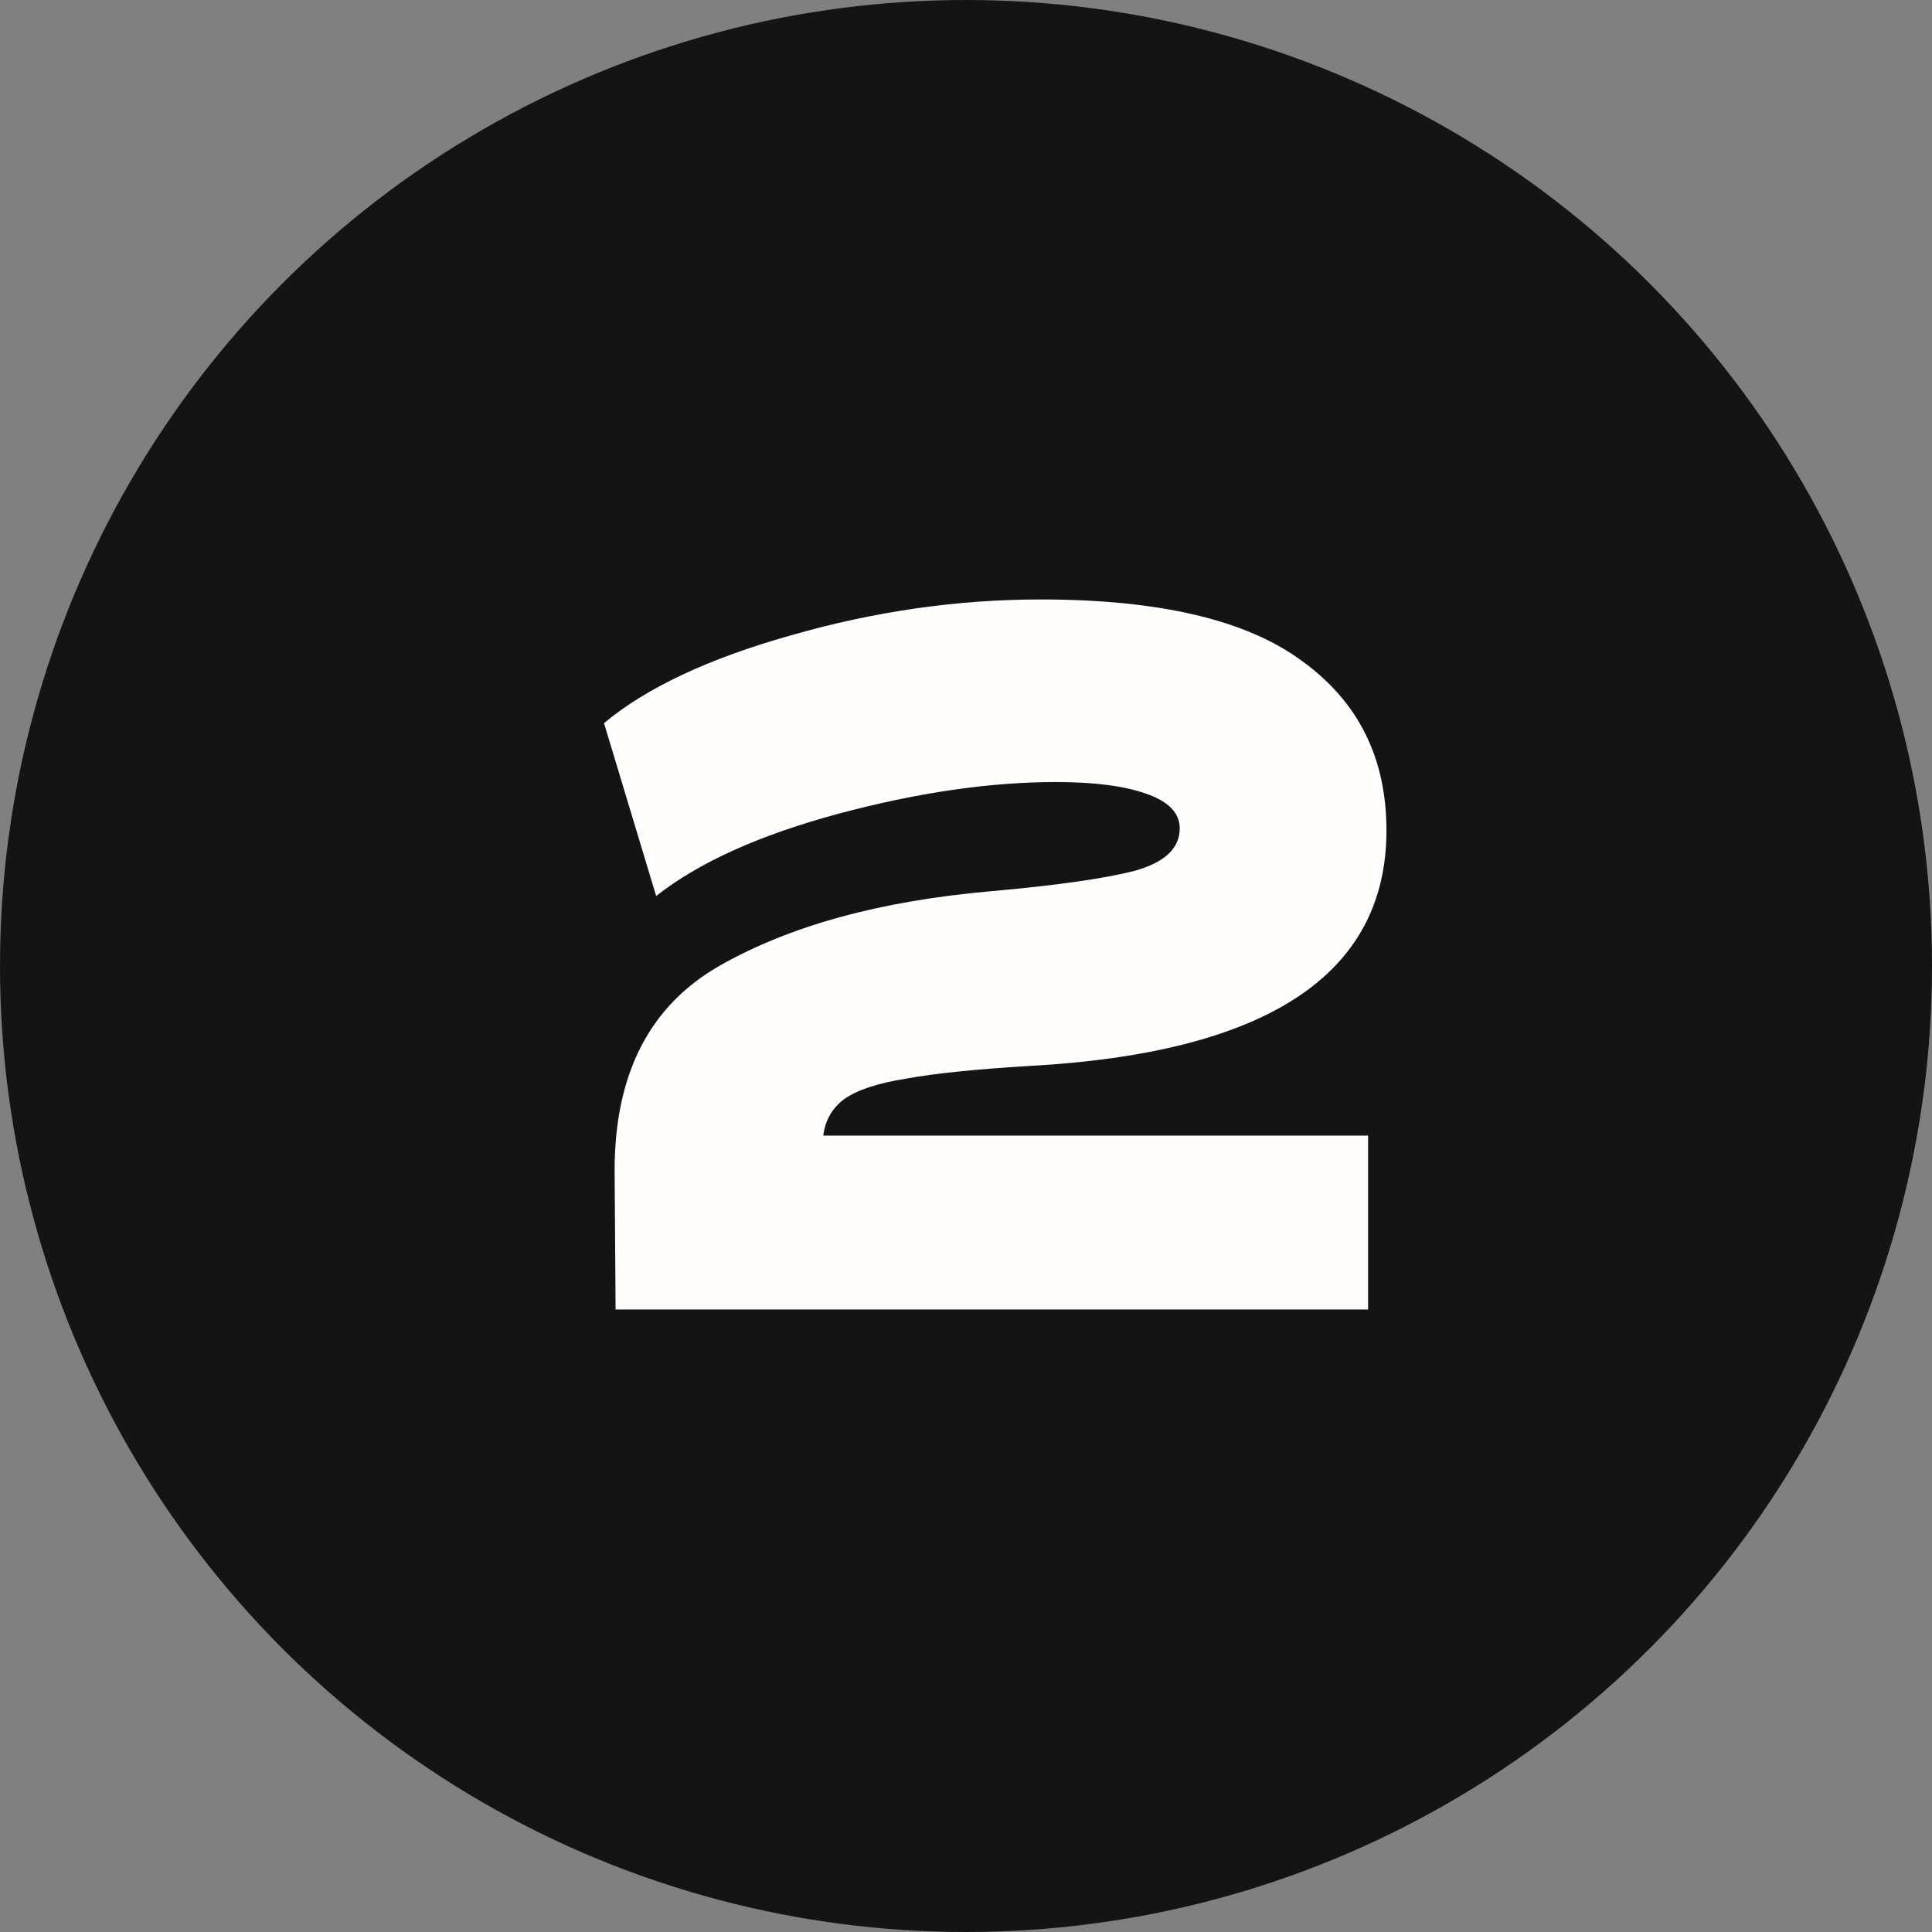 <svg width="180" height="180" viewBox="0 0 180 180" fill="none" xmlns="http://www.w3.org/2000/svg">
<rect x="0" y="0" width="180" height="180" fill="#808080" stroke="none"/>
<circle cx="90" cy="90" r="90" fill="#141414"/>
<path d="M95.783 99.32C90.863 99.62 87.083 100.01 84.443 100.49C81.803 100.91 79.883 101.54 78.683 102.38C77.543 103.22 76.883 104.36 76.703 105.8H127.463V122H57.353L57.263 109.22V109.04C57.263 100.04 60.533 93.68 67.073 89.96C73.613 86.24 82.043 83.93 92.363 83.03C98.423 82.49 102.863 81.86 105.683 81.14C108.503 80.36 109.913 79.04 109.913 77.18C109.913 75.74 108.863 74.66 106.763 73.94C104.723 73.22 101.933 72.86 98.393 72.86C92.213 72.86 85.433 73.85 78.053 75.83C70.733 77.81 65.093 80.36 61.133 83.48L56.273 67.37C60.233 64.07 66.053 61.34 73.733 59.18C81.473 56.96 89.213 55.85 96.953 55.85C108.053 55.85 116.183 57.77 121.343 61.61C126.563 65.39 129.173 70.64 129.173 77.36C129.173 90.8 118.043 98.12 95.783 99.32Z" fill="#FEFDFB"/>
</svg>
